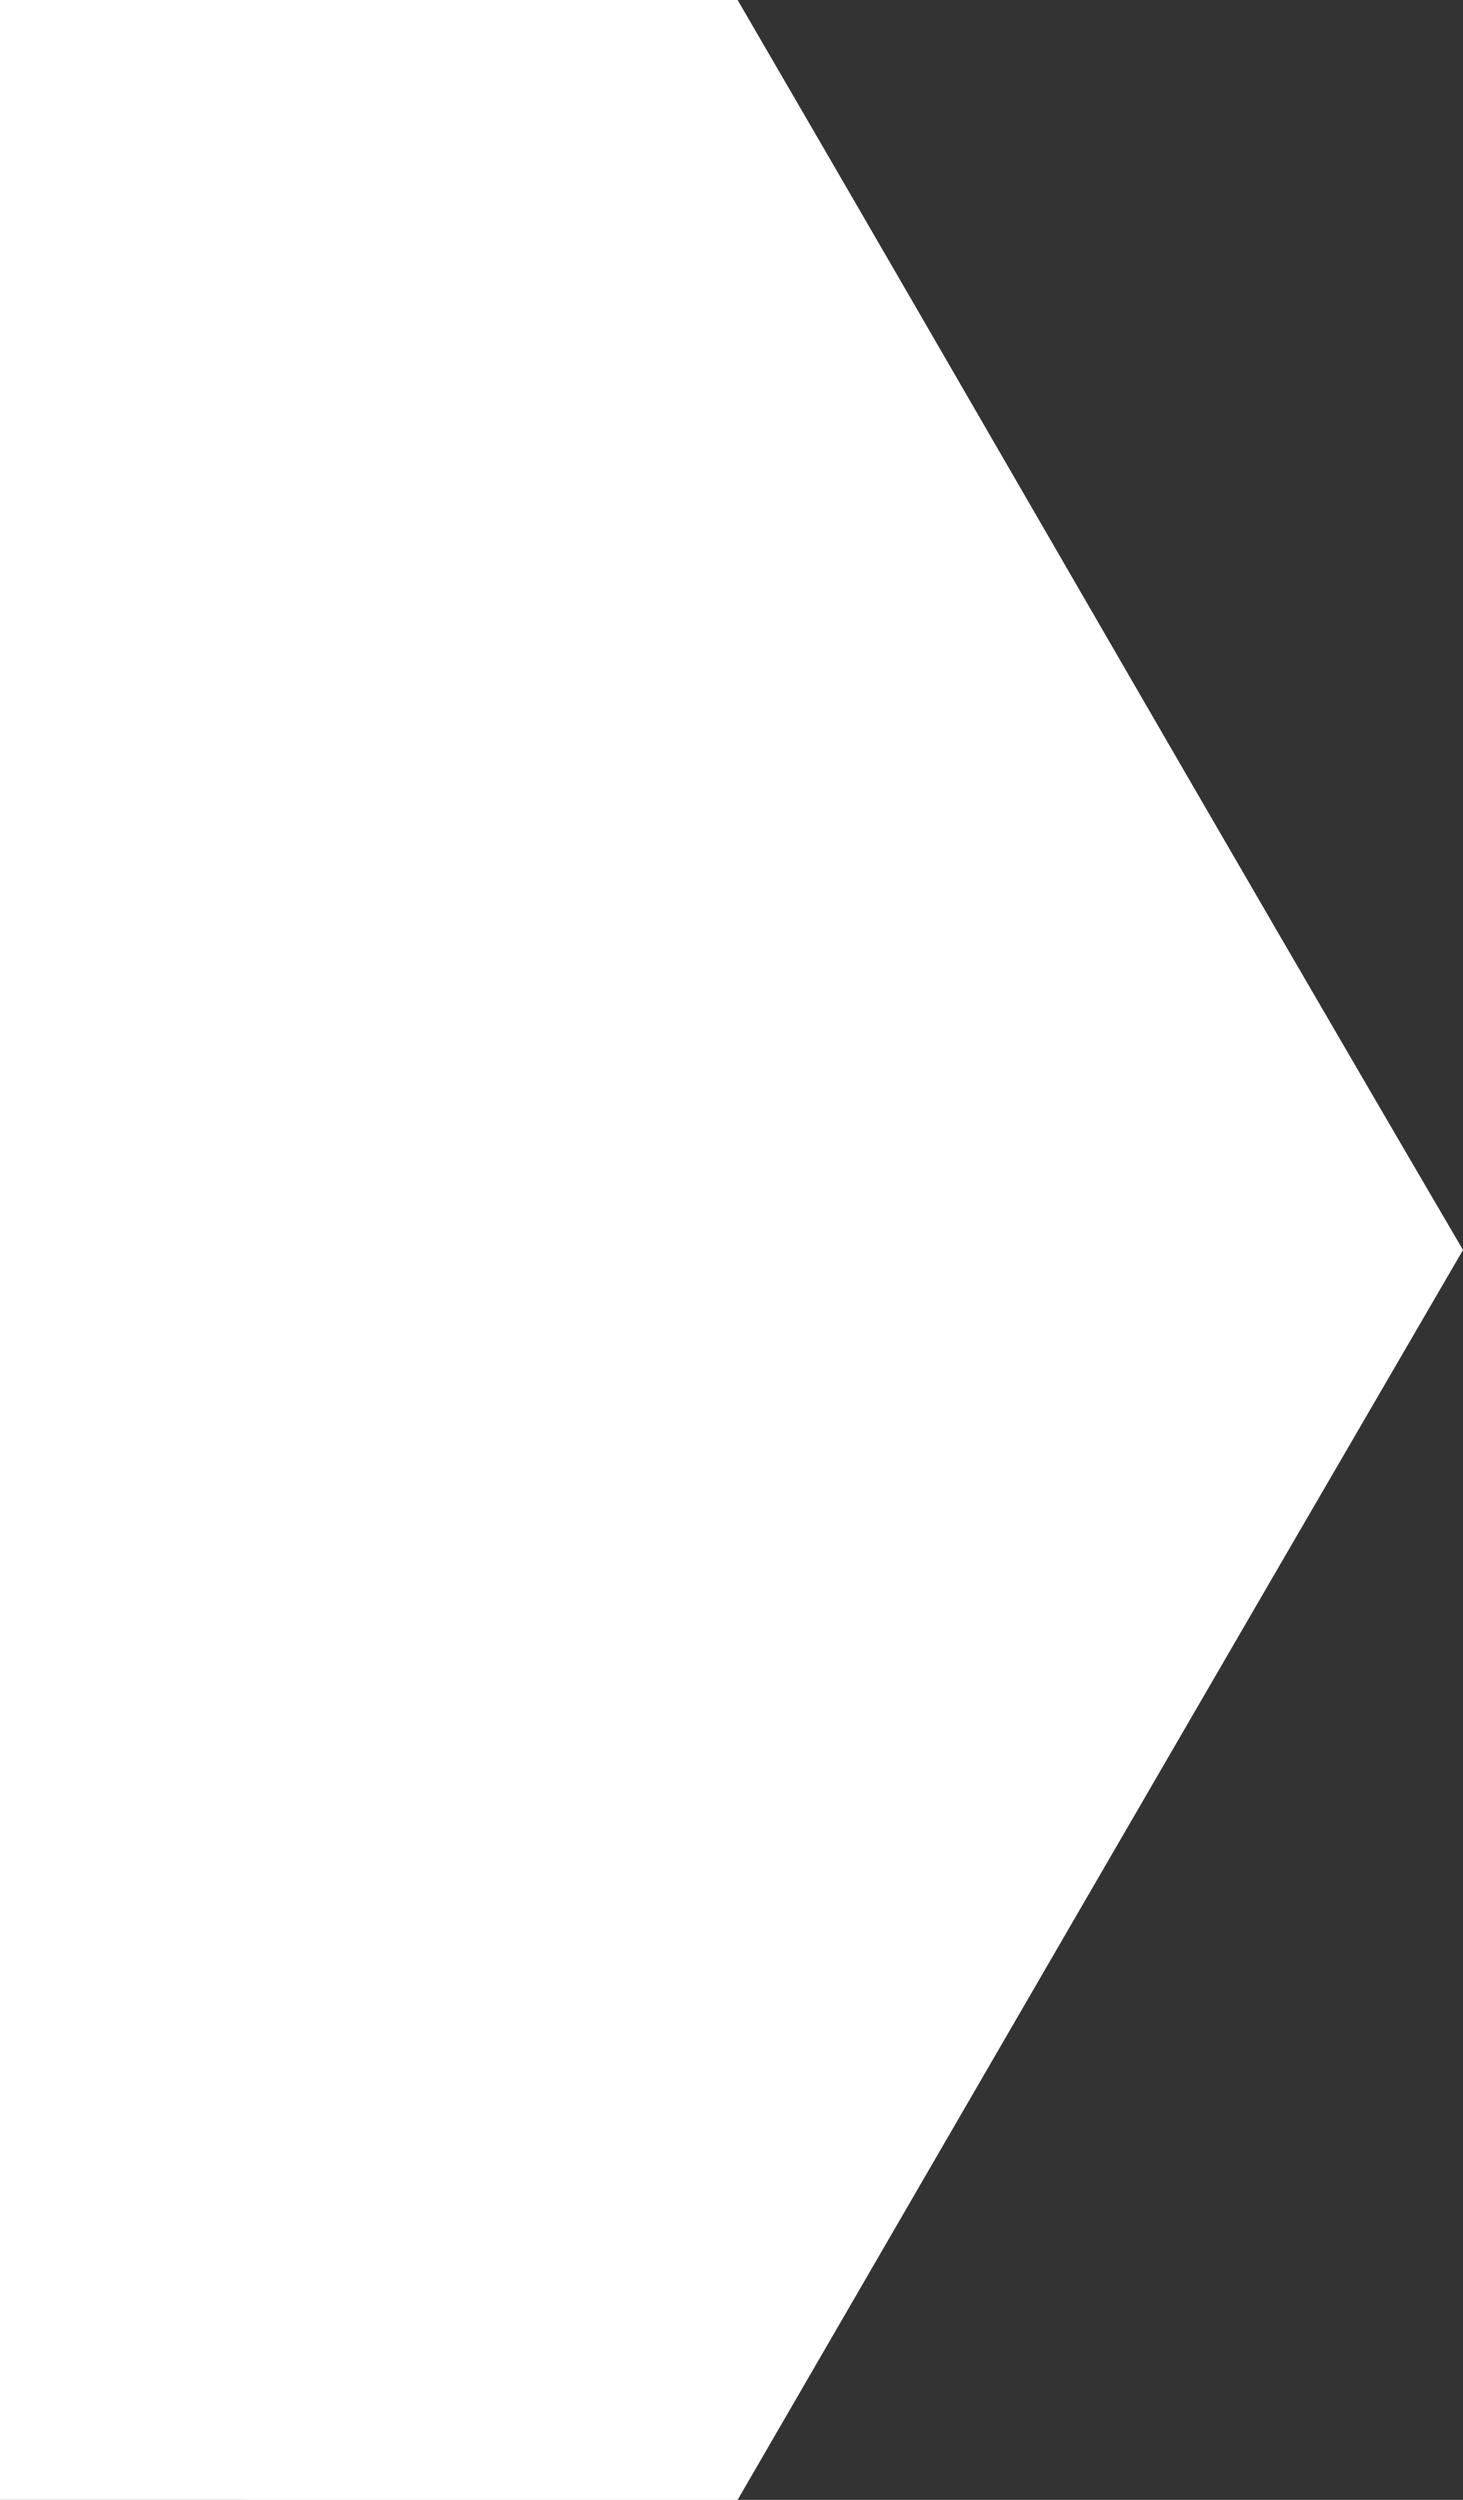 <?xml version="1.0" encoding="utf-8"?>
<!-- Generator: Adobe Illustrator 22.1.0, SVG Export Plug-In . SVG Version: 6.00 Build 0)  -->
<svg version="1.1" id="Laag_1" xmlns="http://www.w3.org/2000/svg" xmlns:xlink="http://www.w3.org/1999/xlink" x="0px" y="0px"
	 width="24px" height="41px" viewBox="0 0 24 41" style="enable-background:new 0 0 24 41;" xml:space="preserve">
<rect x="0" y="0" width="24" height="41" fill="#333333" stroke="none"/>
<style type="text/css">
	.st0{fill:#ffffff;}
</style>
<path class="st0" d="M12.1,0C16,6.7,19.9,13.5,24,20.5c-3.9,6.7-7.9,13.6-11.9,20.5C7.9,41,0,41,0,41V0C0,0,8,0,12.1,0z"/>
</svg>
